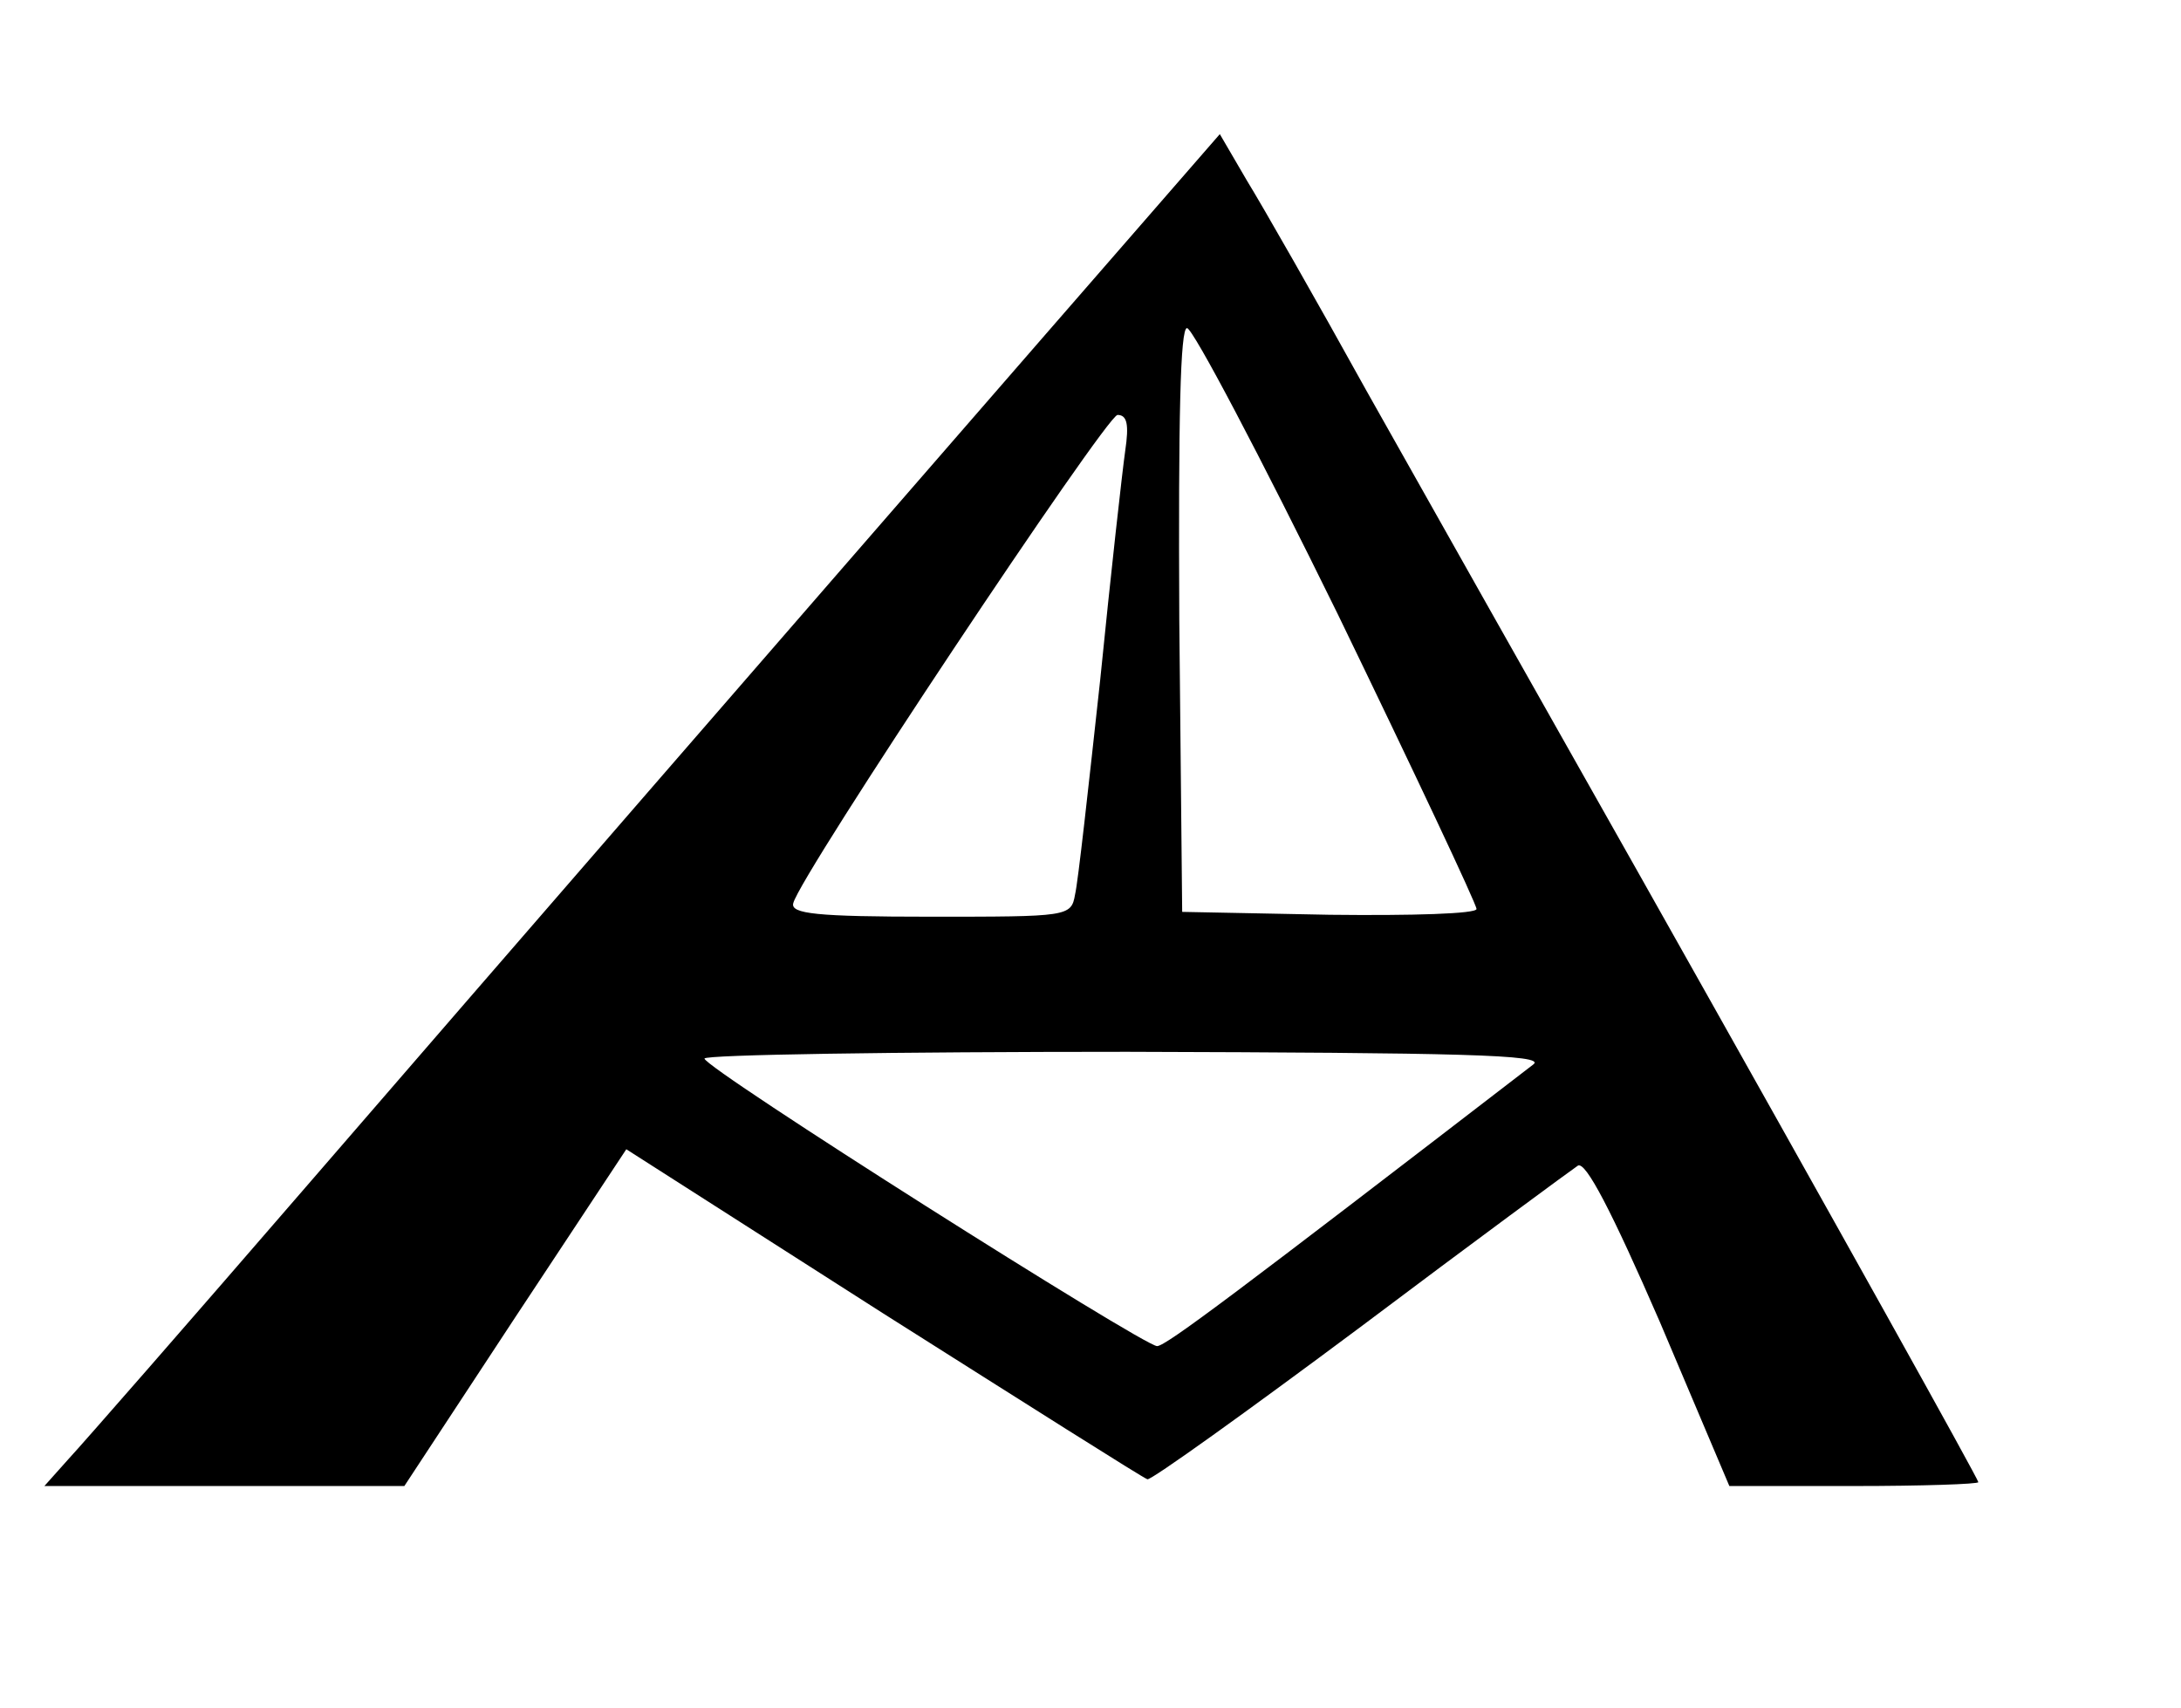 <?xml version="1.0" standalone="no"?>
<!DOCTYPE svg PUBLIC "-//W3C//DTD SVG 20010904//EN"
 "http://www.w3.org/TR/2001/REC-SVG-20010904/DTD/svg10.dtd">
<svg version="1.0" xmlns="http://www.w3.org/2000/svg"
 width="226pt" height="177pt" viewBox="0 0 226 177"
 preserveAspectRatio="xMidYMid meet">

<g transform="translate(0,177) scale(0.1,-0.1)"
fill="#000000" stroke="none">
<path d="M1083 1423 c-306 -352 -536 -617 -766 -883 -121 -140 -232 -267 -246
-282 l-25 -28 186 0 187 0 115 175 115 174 266 -170 c147 -93 270 -171 274
-172 4 -1 103 70 221 158 117 88 219 163 225 167 8 5 35 -47 85 -162 l72 -170
129 0 c71 0 129 2 129 4 0 3 -139 253 -352 631 -140 248 -179 317 -282 500
-52 94 -108 192 -124 218 l-28 48 -181 -208z m303 -289 c79 -163 144 -301 144
-306 0 -5 -67 -7 -152 -6 l-153 3 -3 303 c-1 209 1 302 8 302 6 0 76 -133 156
-296z m-220 169 c-3 -21 -15 -128 -26 -238 -12 -110 -23 -210 -26 -222 -4 -23
-7 -23 -150 -23 -118 0 -145 3 -142 14 7 29 324 505 336 506 10 0 12 -10 8
-37z m423 -636 c-308 -237 -381 -292 -390 -292 -14 0 -469 288 -469 298 0 4
197 7 438 7 345 -1 434 -3 421 -13z"/>
</g>
</svg>
